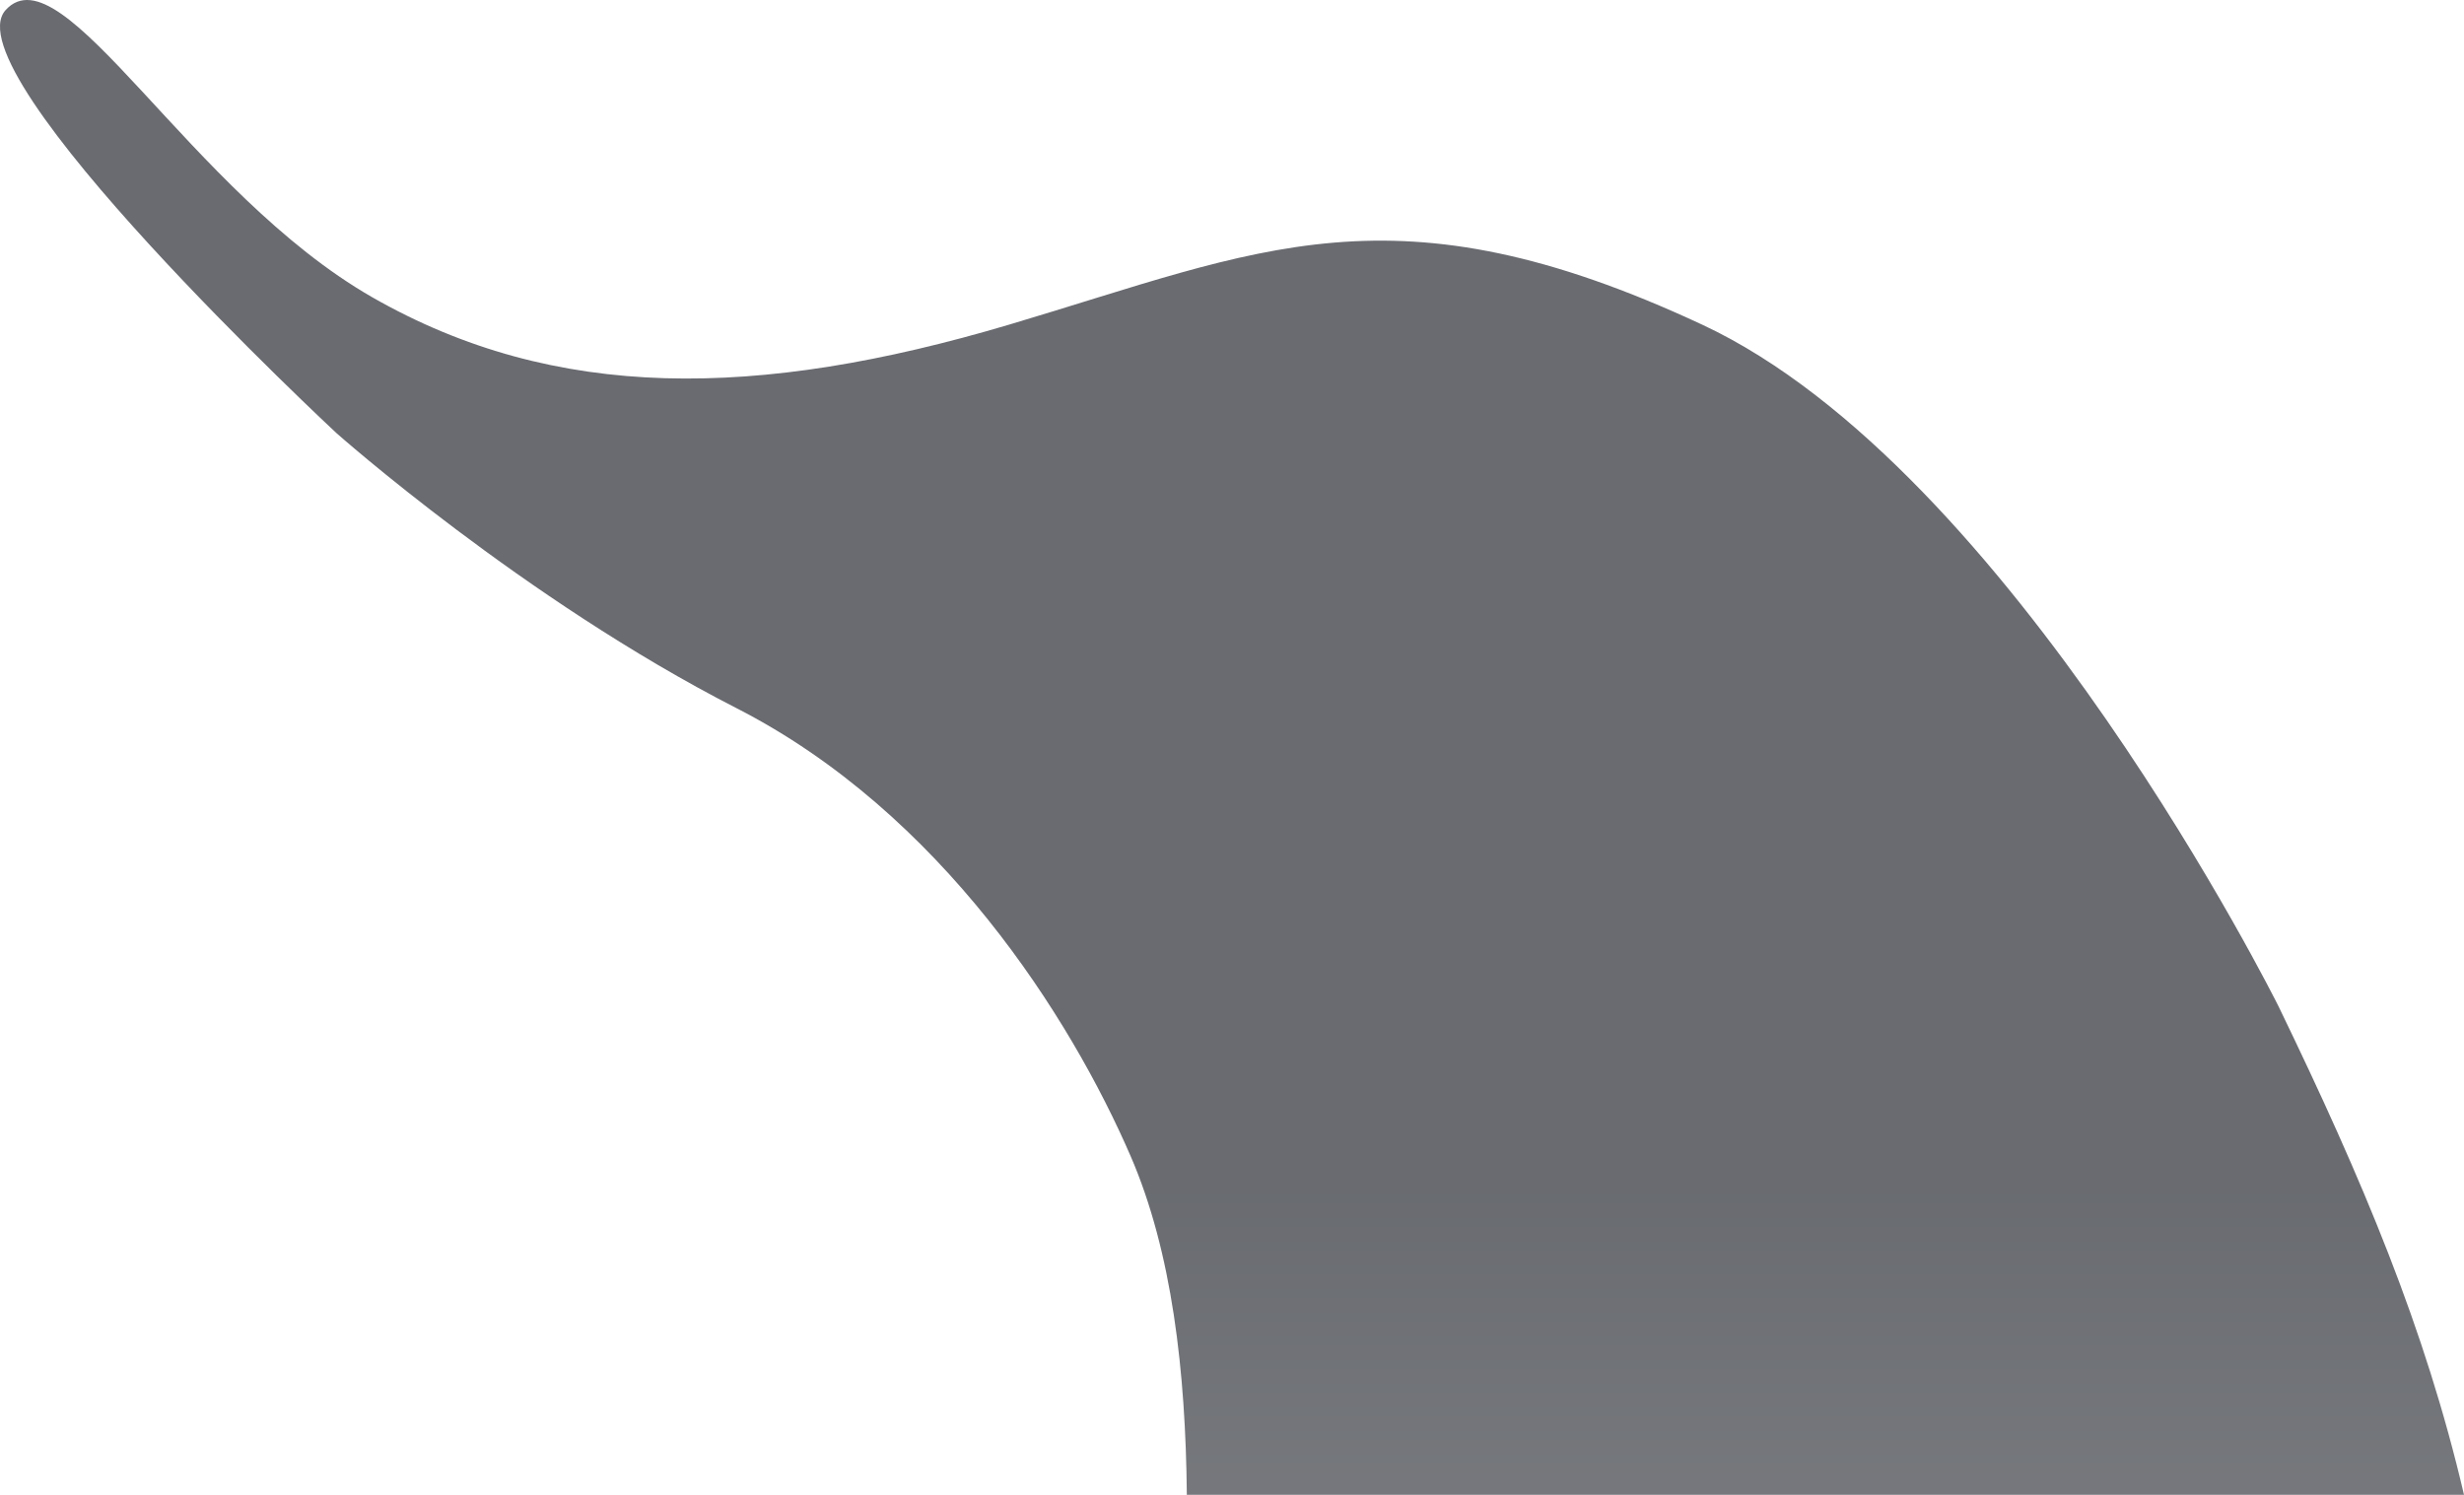 <?xml version="1.0" encoding="UTF-8"?> <svg xmlns="http://www.w3.org/2000/svg" xmlns:xlink="http://www.w3.org/1999/xlink" id="Layer_2" data-name="Layer 2" width="1225.18" height="743.33" viewBox="0 0 1225.18 743.33"><defs><linearGradient id="linear-gradient" x1="612.59" y1="592.66" x2="612.59" y2="733.82" gradientUnits="userSpaceOnUse"><stop offset="0" stop-color="#050912"></stop><stop offset="1" stop-color="#191d24"></stop></linearGradient></defs><g id="Layer_1-2" data-name="Layer 1"><path d="m846.37,161.44c-153.59-71.63-219.46-37.15-344.61,0-125.1,37.15-225.63,38.41-316.54-13.55C94.31,95.89,31.16-26.01,2.83,4.97c-28.28,31.03,164.33,210.28,164.33,210.28,0,0,92.94,82.63,199.07,136.92,101.82,52.04,166.14,153.92,195.97,222.79,20.56,47.5,27.37,107.09,27.93,168.37h635.05c-19.28-82.58-50.25-156.22-92.18-242.81,0,0-132.95-267.45-286.63-339.08Z" fill="url(#linear-gradient)" fill-opacity=".6"></path></g></svg> 